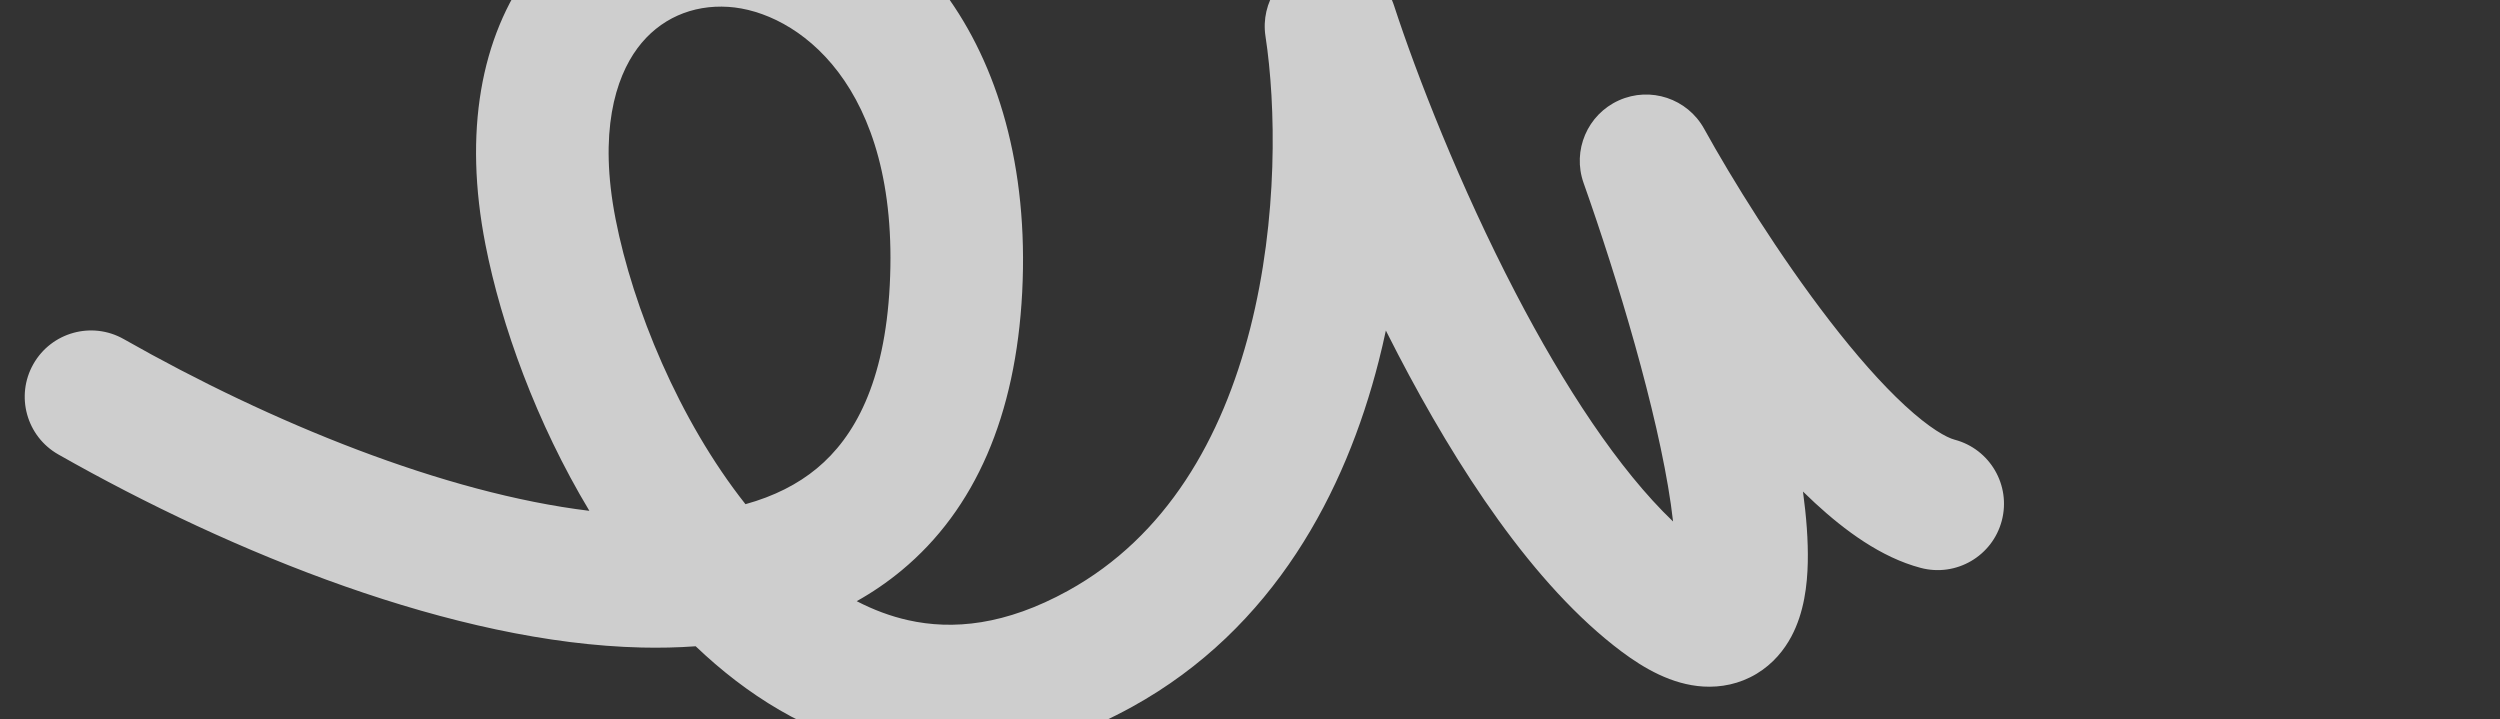 <?xml version="1.0" encoding="UTF-8"?> <svg xmlns="http://www.w3.org/2000/svg" width="3308" height="952" viewBox="0 0 3308 952" fill="none"><rect x="0" y="0" width="3308" height="952" fill="#333333" stroke="none"/> <g clip-path="url(#clip0_346_24233)"> <path fill-rule="evenodd" clip-rule="evenodd" d="M2648.77 688.963C2636.43 735.821 2588.44 763.8 2541.58 751.456C2488.78 737.549 2440.68 701.612 2401.5 665.462C2396.22 660.591 2390.95 655.572 2385.7 650.42C2390.12 683.12 2392.7 715.158 2392.05 744.282C2391.4 773.512 2387.41 810.35 2370.26 842.384C2360.98 859.713 2346.46 878.191 2324.36 891.515C2301.67 905.189 2276.96 909.822 2253.78 908.422C2212.06 905.902 2174.96 884.038 2145.93 862.337C2028.45 774.521 1927.11 617.228 1849.78 468.682C1844.36 458.263 1839.02 447.822 1833.77 437.379C1830.89 450.893 1827.74 464.426 1824.29 477.947C1780.41 650.16 1685.97 831.559 1497.98 935.307C1381.84 999.399 1268.47 1015.5 1162.99 991.81C1068.53 970.596 987.517 919.112 920.524 855.151C896.843 856.877 872.926 857.373 848.962 856.815C601.542 851.05 307.75 732.25 77.148 601.309C35.01 577.382 20.247 523.826 44.174 481.689C68.1 439.551 121.656 424.788 163.794 448.715C359.705 559.958 588.332 652.659 779.856 675.929C709.675 559.197 663.19 430.184 642.347 323.675C613.177 174.621 636.156 48.791 702.547 -40.752C769.279 -130.756 871.957 -172.739 975.22 -166.01C1187.61 -152.169 1369.68 53.635 1352.57 386.57C1344.18 549.74 1290.42 673.953 1193.05 754.724C1174.25 770.315 1154.37 783.835 1133.61 795.474C1155.82 806.99 1178.47 815.436 1201.45 820.596C1260.63 833.887 1330.41 827.354 1413.19 781.672C1543.45 709.781 1617.2 580.009 1654.25 434.613C1691.34 289.077 1688.4 139.123 1674.49 47.983C1667.6 2.834 1696.5 -40.048 1740.94 -50.609C1785.37 -61.171 1830.48 -35.88 1844.64 7.539C1874.31 98.492 1931.53 245.688 2005.44 387.658C2069.8 511.315 2142.02 621.464 2213.8 690.046C2212.99 682.849 2212.02 675.239 2210.87 667.223C2193.23 544.412 2140.22 368.612 2095.41 242.128C2080.15 199.087 2100.47 151.543 2142.11 132.809C2183.75 114.075 2232.8 130.414 2254.9 170.378C2291.27 236.188 2353.74 337.362 2421.53 425.112C2455.47 469.042 2489.28 507.688 2520.5 536.501C2553.65 567.091 2575.88 579.027 2586.28 581.767C2633.14 594.111 2661.12 642.104 2648.77 688.963ZM986.407 667.135C1024.06 656.715 1055.58 640.766 1081.01 619.666C1130.4 578.697 1170.68 506.764 1177.32 377.564C1191.04 110.719 1053.2 14.922 963.808 9.097C916.18 5.993 872.497 24.66 843.506 63.761C814.175 103.321 792.068 175.049 814.558 289.975C837.456 406.98 898.176 555.598 986.407 667.135Z" fill="#F5F5F5" fill-opacity="0.8"></path> </g> <defs> <clipPath id="clip0_346_24233"> <rect width="827" height="238" fill="white" transform="scale(4)"></rect> </clipPath> </defs> </svg> 